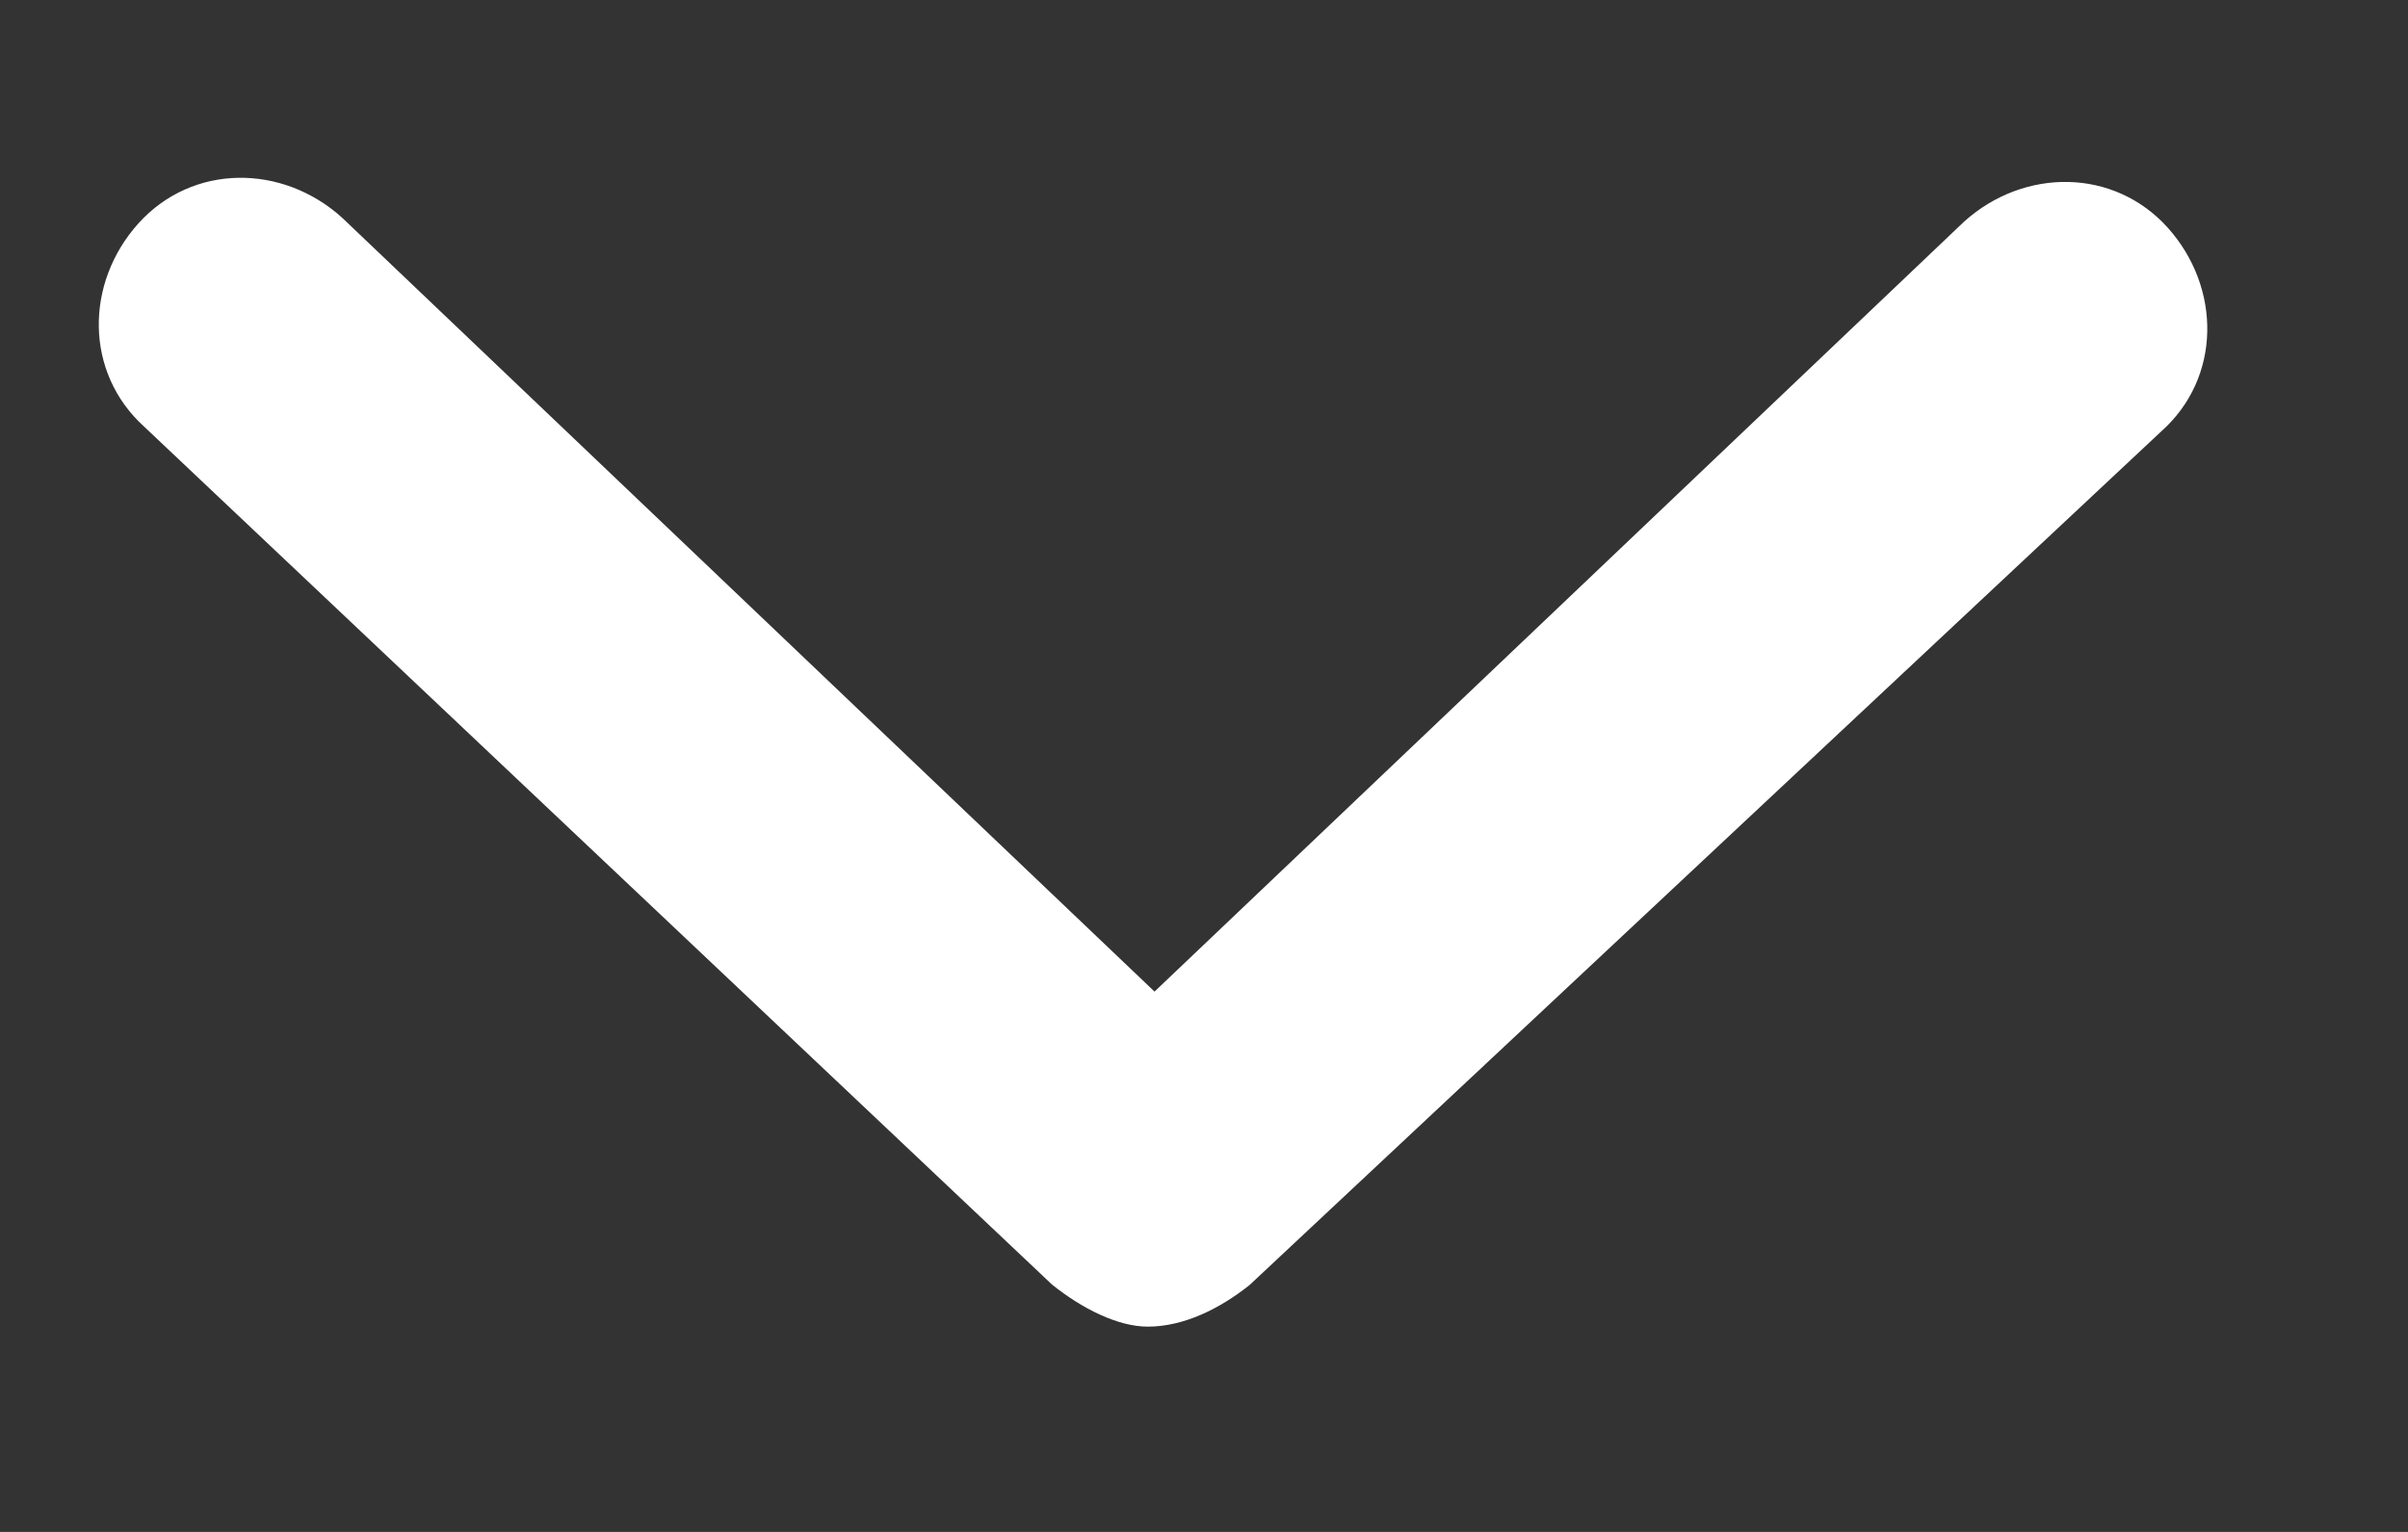 <svg width="11" height="7" viewBox="0 0 11 7" fill="none" xmlns="http://www.w3.org/2000/svg">
<rect x="0" y="0" width="11" height="7" fill="#333333" stroke="none"/>
<path d="M9.873 1.971L5.708 5.872C5.571 5.981 5.407 6.062 5.243 6.062C5.106 6.062 4.942 5.979 4.806 5.87L0.659 1.95C0.386 1.703 0.387 1.293 0.633 1.02C0.88 0.747 1.29 0.748 1.563 0.995L5.274 4.531L8.973 1.012C9.247 0.766 9.657 0.767 9.903 1.041C10.148 1.315 10.148 1.726 9.873 1.971Z" fill="white"/>
</svg>
